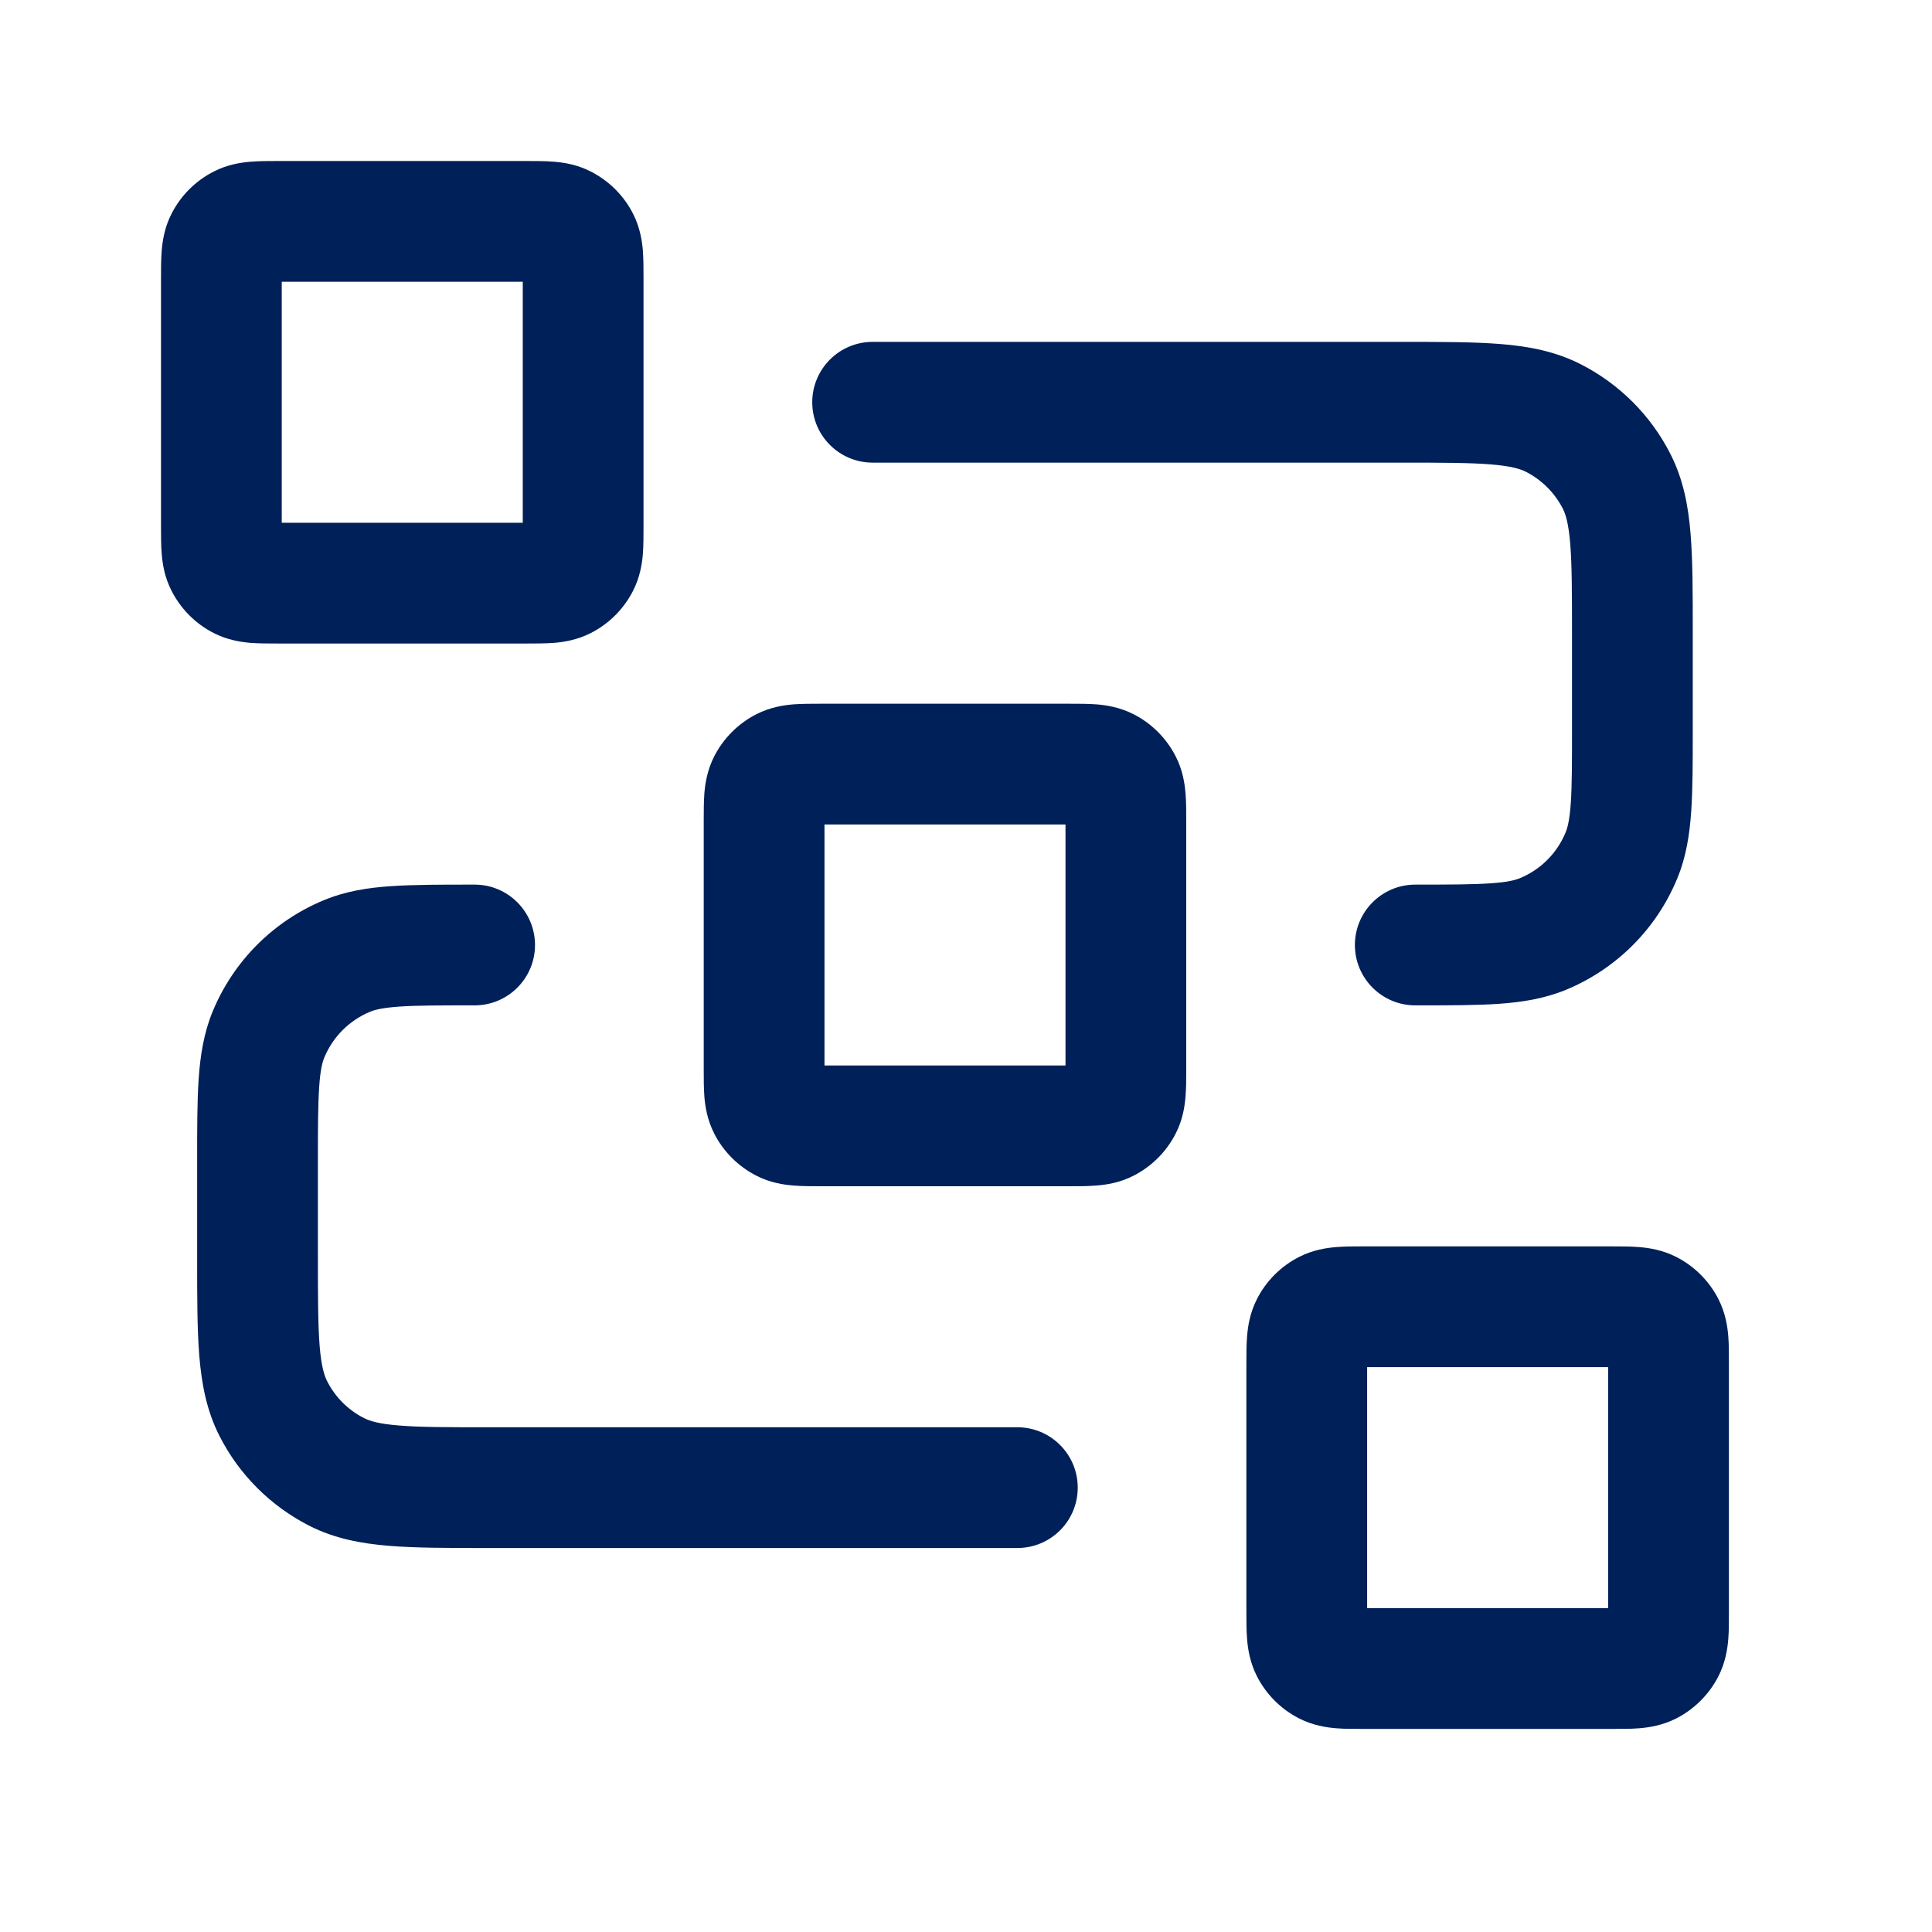 <svg width="24" height="24" viewBox="0 0 24 24" fill="none" xmlns="http://www.w3.org/2000/svg">
<g clip-path="url(#clip0_86_2913)">
<path fill-rule="evenodd" clip-rule="evenodd" d="M3.469 2L3.45 2L3.45 2C3.341 2 3.219 2 3.113 2.009C2.992 2.019 2.826 2.043 2.655 2.131C2.429 2.246 2.246 2.429 2.131 2.655C2.043 2.826 2.019 2.992 2.009 3.113C2 3.219 2 3.341 2 3.45L2 3.45L2 3.469V6.525L2 6.544C2 6.653 2 6.775 2.009 6.882C2.019 7.003 2.043 7.168 2.131 7.339C2.246 7.565 2.429 7.749 2.655 7.864C2.826 7.951 2.992 7.976 3.113 7.986C3.219 7.994 3.341 7.994 3.45 7.994H3.45L3.469 7.994H6.525L6.544 7.994H6.544C6.653 7.994 6.775 7.994 6.882 7.986C7.003 7.976 7.168 7.951 7.339 7.864C7.565 7.749 7.749 7.565 7.864 7.339C7.951 7.168 7.976 7.003 7.986 6.882C7.994 6.775 7.994 6.653 7.994 6.544V6.544L7.994 6.525V3.469L7.994 3.45V3.45C7.994 3.341 7.994 3.219 7.986 3.113C7.976 2.992 7.951 2.826 7.864 2.655C7.749 2.429 7.565 2.246 7.339 2.131C7.168 2.043 7.003 2.019 6.882 2.009C6.775 2 6.653 2 6.544 2L6.525 2H3.469ZM17.402 5.747C17.918 5.747 18.259 5.748 18.521 5.769C18.775 5.79 18.887 5.826 18.956 5.861C19.153 5.962 19.313 6.122 19.414 6.319C19.449 6.388 19.485 6.501 19.506 6.754C19.527 7.016 19.528 7.358 19.528 7.874V9.042C19.528 9.471 19.528 9.755 19.513 9.975C19.498 10.187 19.473 10.283 19.448 10.342C19.342 10.599 19.138 10.803 18.881 10.909C18.823 10.933 18.727 10.959 18.514 10.973C18.295 10.988 18.011 10.989 17.581 10.989C17.167 10.989 16.831 11.325 16.831 11.739C16.831 12.153 17.167 12.489 17.581 12.489H17.606C18.004 12.489 18.34 12.489 18.616 12.47C18.905 12.45 19.183 12.407 19.455 12.295C20.08 12.036 20.576 11.54 20.834 10.916C20.947 10.644 20.989 10.366 21.009 10.077C21.028 9.8 21.028 9.465 21.028 9.067V9.067V9.042V7.874V7.844C21.028 7.366 21.028 6.962 21.001 6.632C20.973 6.286 20.911 5.954 20.75 5.638C20.506 5.159 20.116 4.769 19.637 4.525C19.321 4.364 18.99 4.302 18.643 4.274C18.313 4.247 17.91 4.247 17.432 4.247L17.402 4.247H10.84C10.426 4.247 10.09 4.583 10.09 4.997C10.09 5.411 10.426 5.747 10.84 5.747H17.402ZM10.211 8.742L10.191 8.742H10.191C10.083 8.742 9.961 8.742 9.854 8.75C9.733 8.76 9.568 8.785 9.396 8.872C9.171 8.987 8.987 9.171 8.872 9.396C8.785 9.568 8.76 9.733 8.75 9.854C8.742 9.961 8.742 10.083 8.742 10.191V10.191L8.742 10.211V13.267L8.742 13.286V13.286C8.742 13.395 8.742 13.517 8.75 13.623C8.76 13.744 8.785 13.91 8.872 14.081C8.987 14.307 9.171 14.49 9.396 14.605C9.568 14.693 9.733 14.717 9.854 14.727C9.961 14.736 10.083 14.736 10.191 14.736H10.191L10.211 14.736H13.267L13.286 14.736H13.286C13.395 14.736 13.517 14.736 13.623 14.727C13.744 14.717 13.91 14.693 14.081 14.605C14.307 14.49 14.49 14.307 14.605 14.081C14.693 13.91 14.717 13.744 14.727 13.623C14.736 13.517 14.736 13.395 14.736 13.286V13.286L14.736 13.267V10.211L14.736 10.191V10.191C14.736 10.083 14.736 9.961 14.727 9.854C14.717 9.733 14.693 9.568 14.605 9.396C14.49 9.171 14.307 8.987 14.081 8.872C13.91 8.785 13.744 8.76 13.623 8.75C13.517 8.742 13.395 8.742 13.286 8.742H13.286L13.267 8.742H10.211ZM6.646 11.739C6.646 11.325 6.31 10.989 5.896 10.989H5.871C5.474 10.989 5.138 10.989 4.861 11.008C4.572 11.027 4.294 11.07 4.022 11.183C3.398 11.441 2.902 11.937 2.643 12.562C2.531 12.833 2.488 13.112 2.468 13.401C2.449 13.677 2.449 14.013 2.449 14.411L2.449 14.435V15.604L2.449 15.634C2.449 16.112 2.449 16.515 2.476 16.846C2.505 17.192 2.566 17.524 2.727 17.839C2.971 18.319 3.361 18.708 3.841 18.953C4.156 19.113 4.488 19.175 4.834 19.203C5.165 19.23 5.568 19.23 6.046 19.23H6.076H12.638C13.052 19.23 13.388 18.895 13.388 18.48C13.388 18.066 13.052 17.73 12.638 17.73H6.076C5.56 17.73 5.218 17.73 4.956 17.708C4.703 17.688 4.59 17.651 4.522 17.616C4.324 17.516 4.164 17.355 4.064 17.158C4.029 17.089 3.992 16.977 3.971 16.724C3.95 16.462 3.949 16.12 3.949 15.604V14.435C3.949 14.006 3.95 13.722 3.965 13.503C3.979 13.29 4.005 13.194 4.029 13.136C4.136 12.879 4.34 12.675 4.596 12.569C4.655 12.544 4.751 12.519 4.963 12.504C5.183 12.489 5.467 12.489 5.896 12.489C6.31 12.489 6.646 12.153 6.646 11.739ZM16.952 15.483L16.933 15.483H16.933C16.824 15.483 16.702 15.483 16.596 15.492C16.475 15.502 16.309 15.527 16.138 15.614C15.912 15.729 15.729 15.912 15.614 16.138C15.527 16.309 15.502 16.475 15.492 16.596C15.483 16.702 15.483 16.824 15.483 16.933V16.933L15.483 16.952V20.008L15.483 20.028V20.028C15.483 20.136 15.483 20.258 15.492 20.365C15.502 20.486 15.527 20.651 15.614 20.823C15.729 21.048 15.912 21.232 16.138 21.347C16.309 21.434 16.475 21.459 16.596 21.469C16.702 21.478 16.824 21.477 16.933 21.477L16.952 21.477H20.008L20.028 21.477C20.136 21.477 20.258 21.478 20.365 21.469C20.486 21.459 20.651 21.434 20.823 21.347C21.048 21.232 21.232 21.048 21.347 20.823C21.434 20.651 21.459 20.486 21.469 20.365C21.478 20.258 21.477 20.136 21.477 20.028L21.477 20.008V16.952L21.477 16.933C21.477 16.824 21.478 16.702 21.469 16.596C21.459 16.475 21.434 16.309 21.347 16.138C21.232 15.912 21.048 15.729 20.823 15.614C20.651 15.527 20.486 15.502 20.365 15.492C20.258 15.483 20.136 15.483 20.028 15.483H20.028L20.008 15.483H16.952ZM3.5 6.494V3.5H6.494V6.494H3.5ZM10.242 13.236V10.242H13.236V13.236H10.242ZM19.977 19.977H16.983V16.983H19.977V19.977Z" fill="#002059"/>
</g>
<defs>
<clipPath id="clip0_86_2913">
<rect width="24" height="24" fill="white"/>
</clipPath>
</defs>
</svg>
